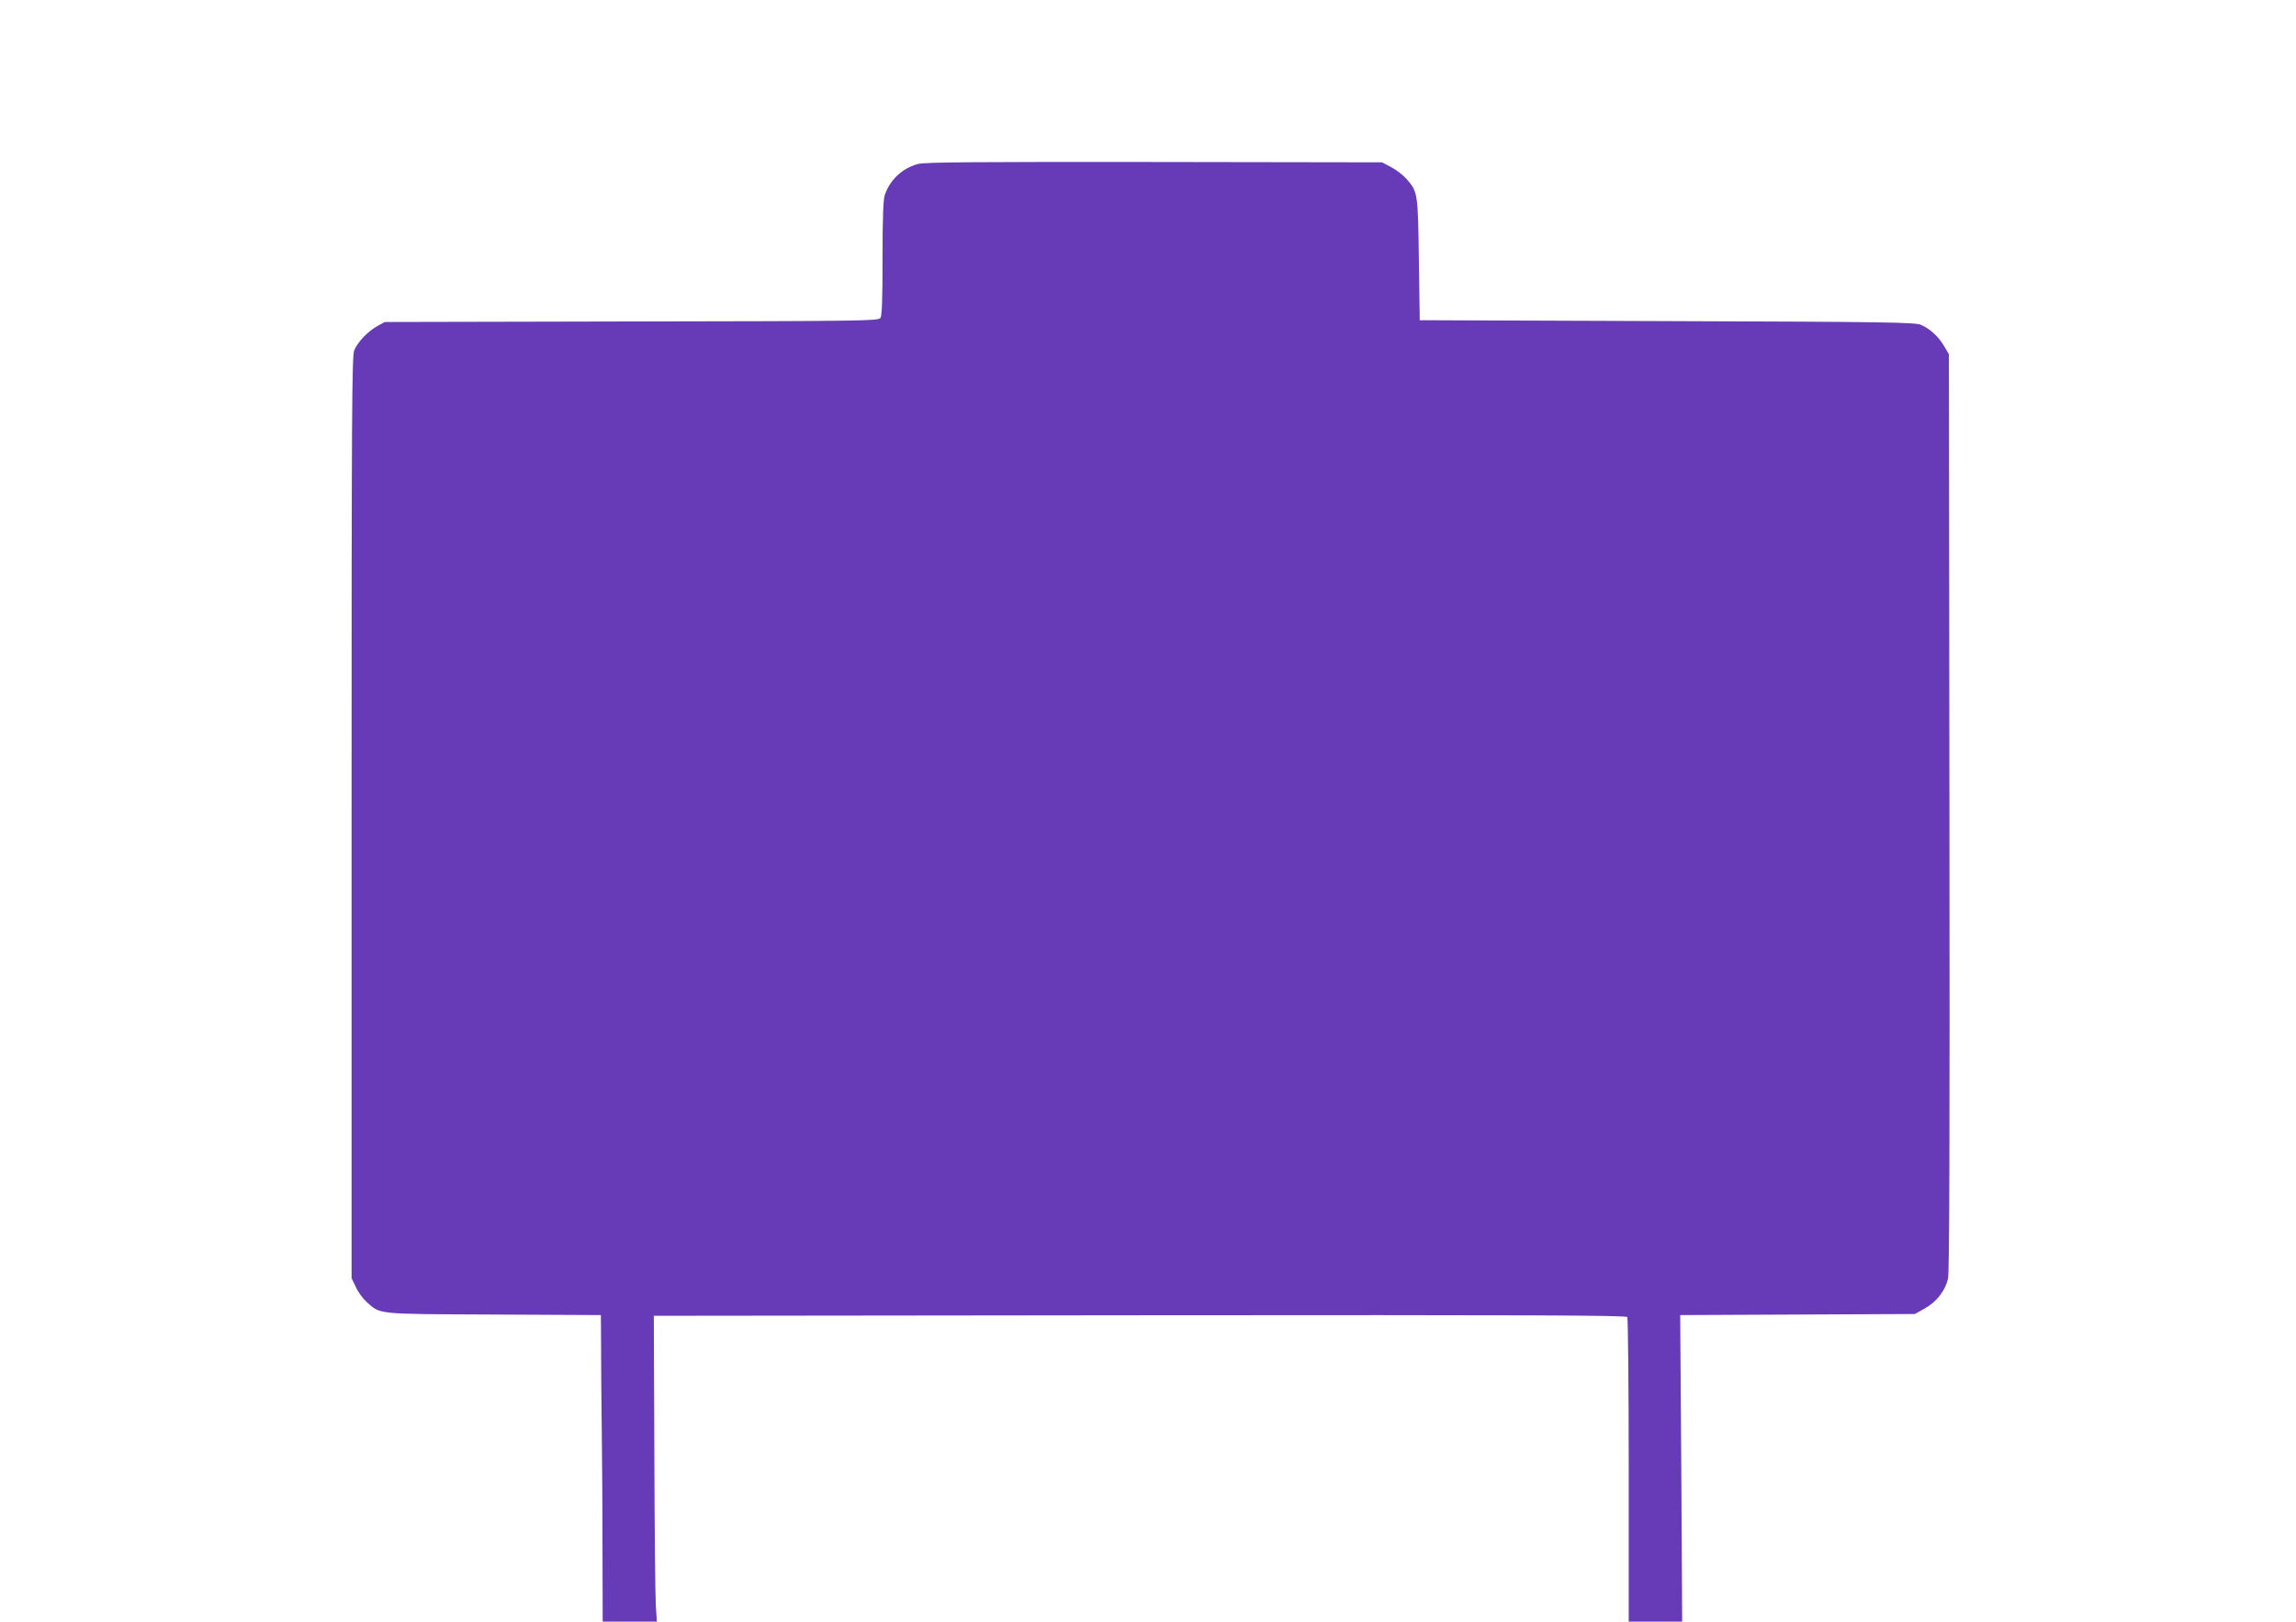 <?xml version="1.0" standalone="no"?>
<!DOCTYPE svg PUBLIC "-//W3C//DTD SVG 20010904//EN"
 "http://www.w3.org/TR/2001/REC-SVG-20010904/DTD/svg10.dtd">
<svg version="1.0" xmlns="http://www.w3.org/2000/svg"
 width="1280pt" height="904pt" viewBox="0 0 1280 904"
 preserveAspectRatio="xMidYMid meet">
<g transform="translate(0,904) scale(0.1,-0.1)"
fill="#673ab7" stroke="none">
<path d="M5118 8126 c-88 -24 -157 -88 -186 -175 -8 -23 -12 -135 -12 -351 0
-237 -3 -320 -12 -333 -12 -16 -112 -17 -1388 -19 l-1375 -3 -40 -22 c-52 -28
-110 -88 -130 -135 -13 -33 -15 -309 -15 -2605 l0 -2568 24 -50 c12 -28 40
-65 61 -84 79 -69 47 -66 708 -69 l597 -3 1 -187 c0 -103 2 -315 4 -472 2
-157 4 -457 4 -667 l1 -383 151 0 151 0 -6 92 c-3 51 -7 435 -8 853 l-3 760
2709 3 c2161 2 2711 0 2718 -10 4 -7 8 -392 8 -855 l0 -843 149 0 149 0 -5
855 -6 854 654 3 654 3 54 30 c67 37 116 100 131 168 8 38 10 761 8 2602 l-3
2550 -27 46 c-31 53 -76 94 -128 118 -31 14 -179 17 -1415 21 l-1380 5 -5 340
c-5 374 -6 375 -70 449 -18 20 -56 49 -84 64 l-51 27 -1270 2 c-1004 1 -1280
-1 -1317 -11z"/>
</g>
</svg>
